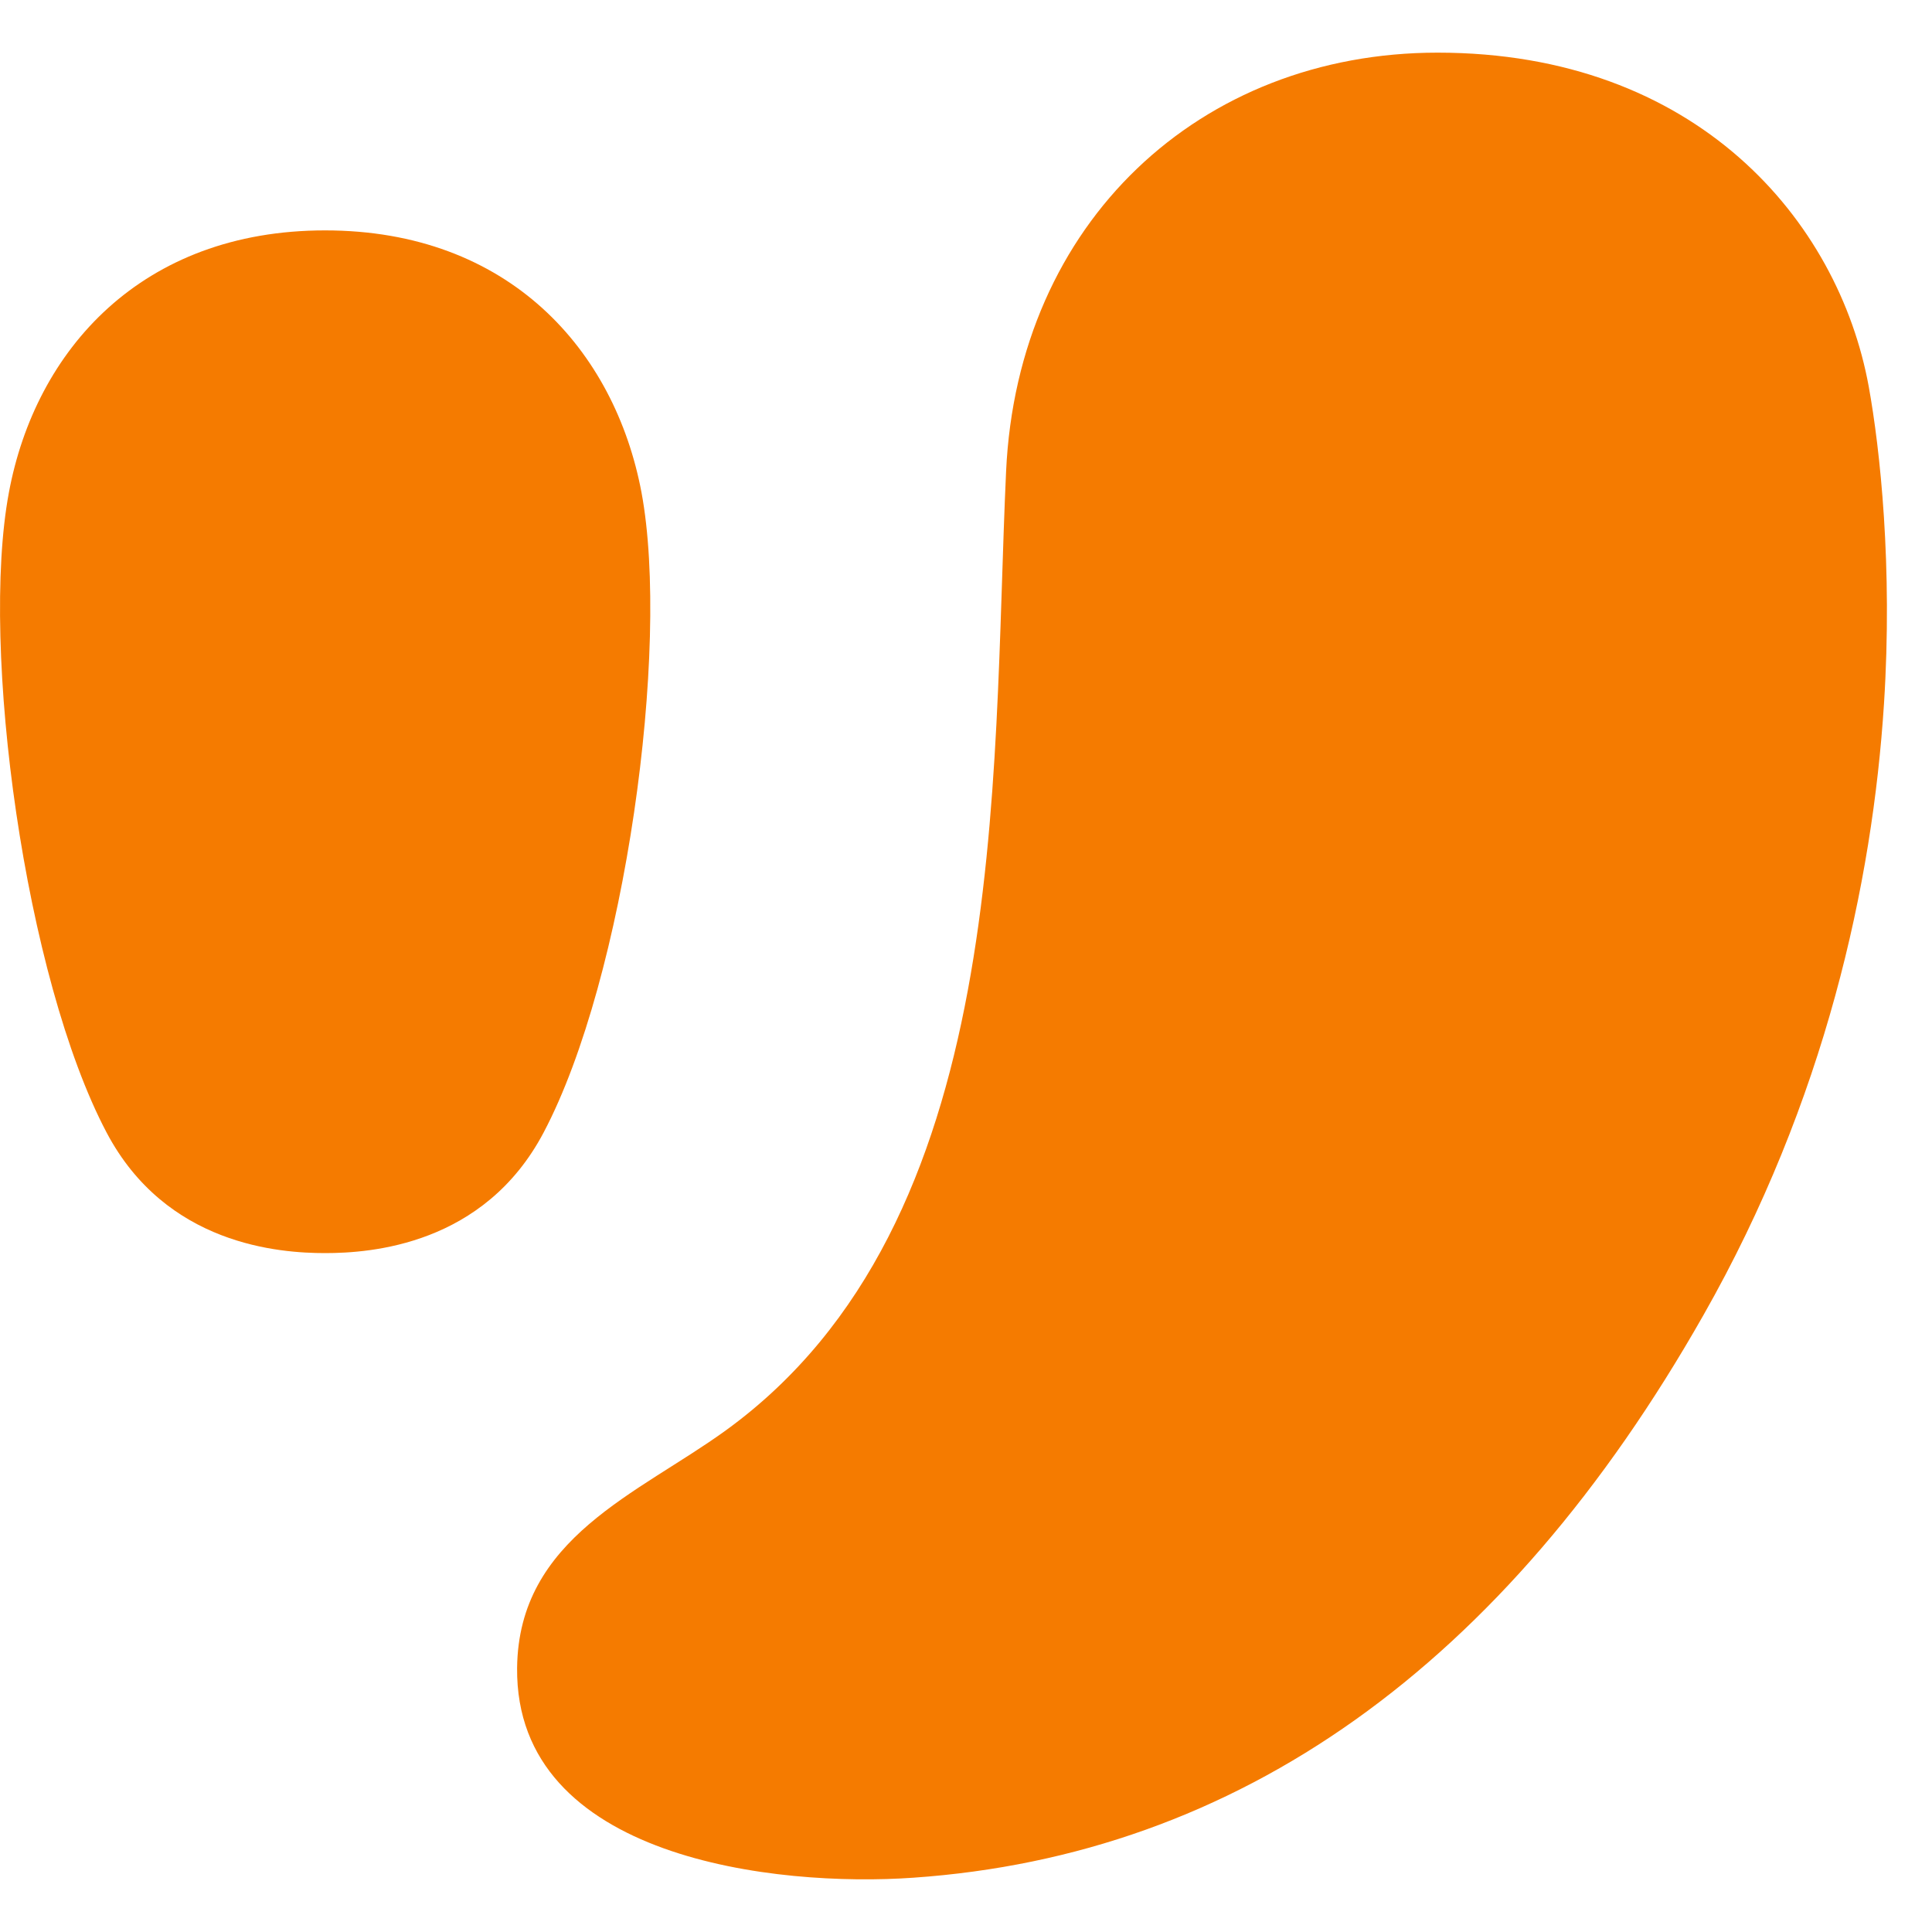 <svg width="20" height="20" viewBox="0 0 20 20" fill="none" xmlns="http://www.w3.org/2000/svg">
<path fill-rule="evenodd" clip-rule="evenodd" d="M9.454 19.438C12.817 19.205 15.571 17.25 17.634 13.614C18.896 11.393 19.384 9.139 19.503 7.285C19.594 5.862 19.463 4.653 19.345 4.001C19.031 2.28 17.56 0.545 14.882 0.545C12.424 0.545 10.534 2.299 10.415 4.88C10.265 8.125 10.474 12.661 7.514 14.807C6.606 15.465 5.367 15.918 5.353 17.267C5.334 19.25 8.047 19.537 9.454 19.438ZM1.103 11.723C0.26 10.126 -0.21 6.71 0.092 5.099C0.366 3.624 1.465 2.385 3.365 2.385C5.268 2.385 6.364 3.624 6.641 5.099C6.941 6.71 6.471 10.126 5.628 11.723C5.012 12.891 3.835 12.972 3.366 12.972C2.896 12.972 1.719 12.891 1.103 11.723Z" fill="#F57B00"/>
</svg>
